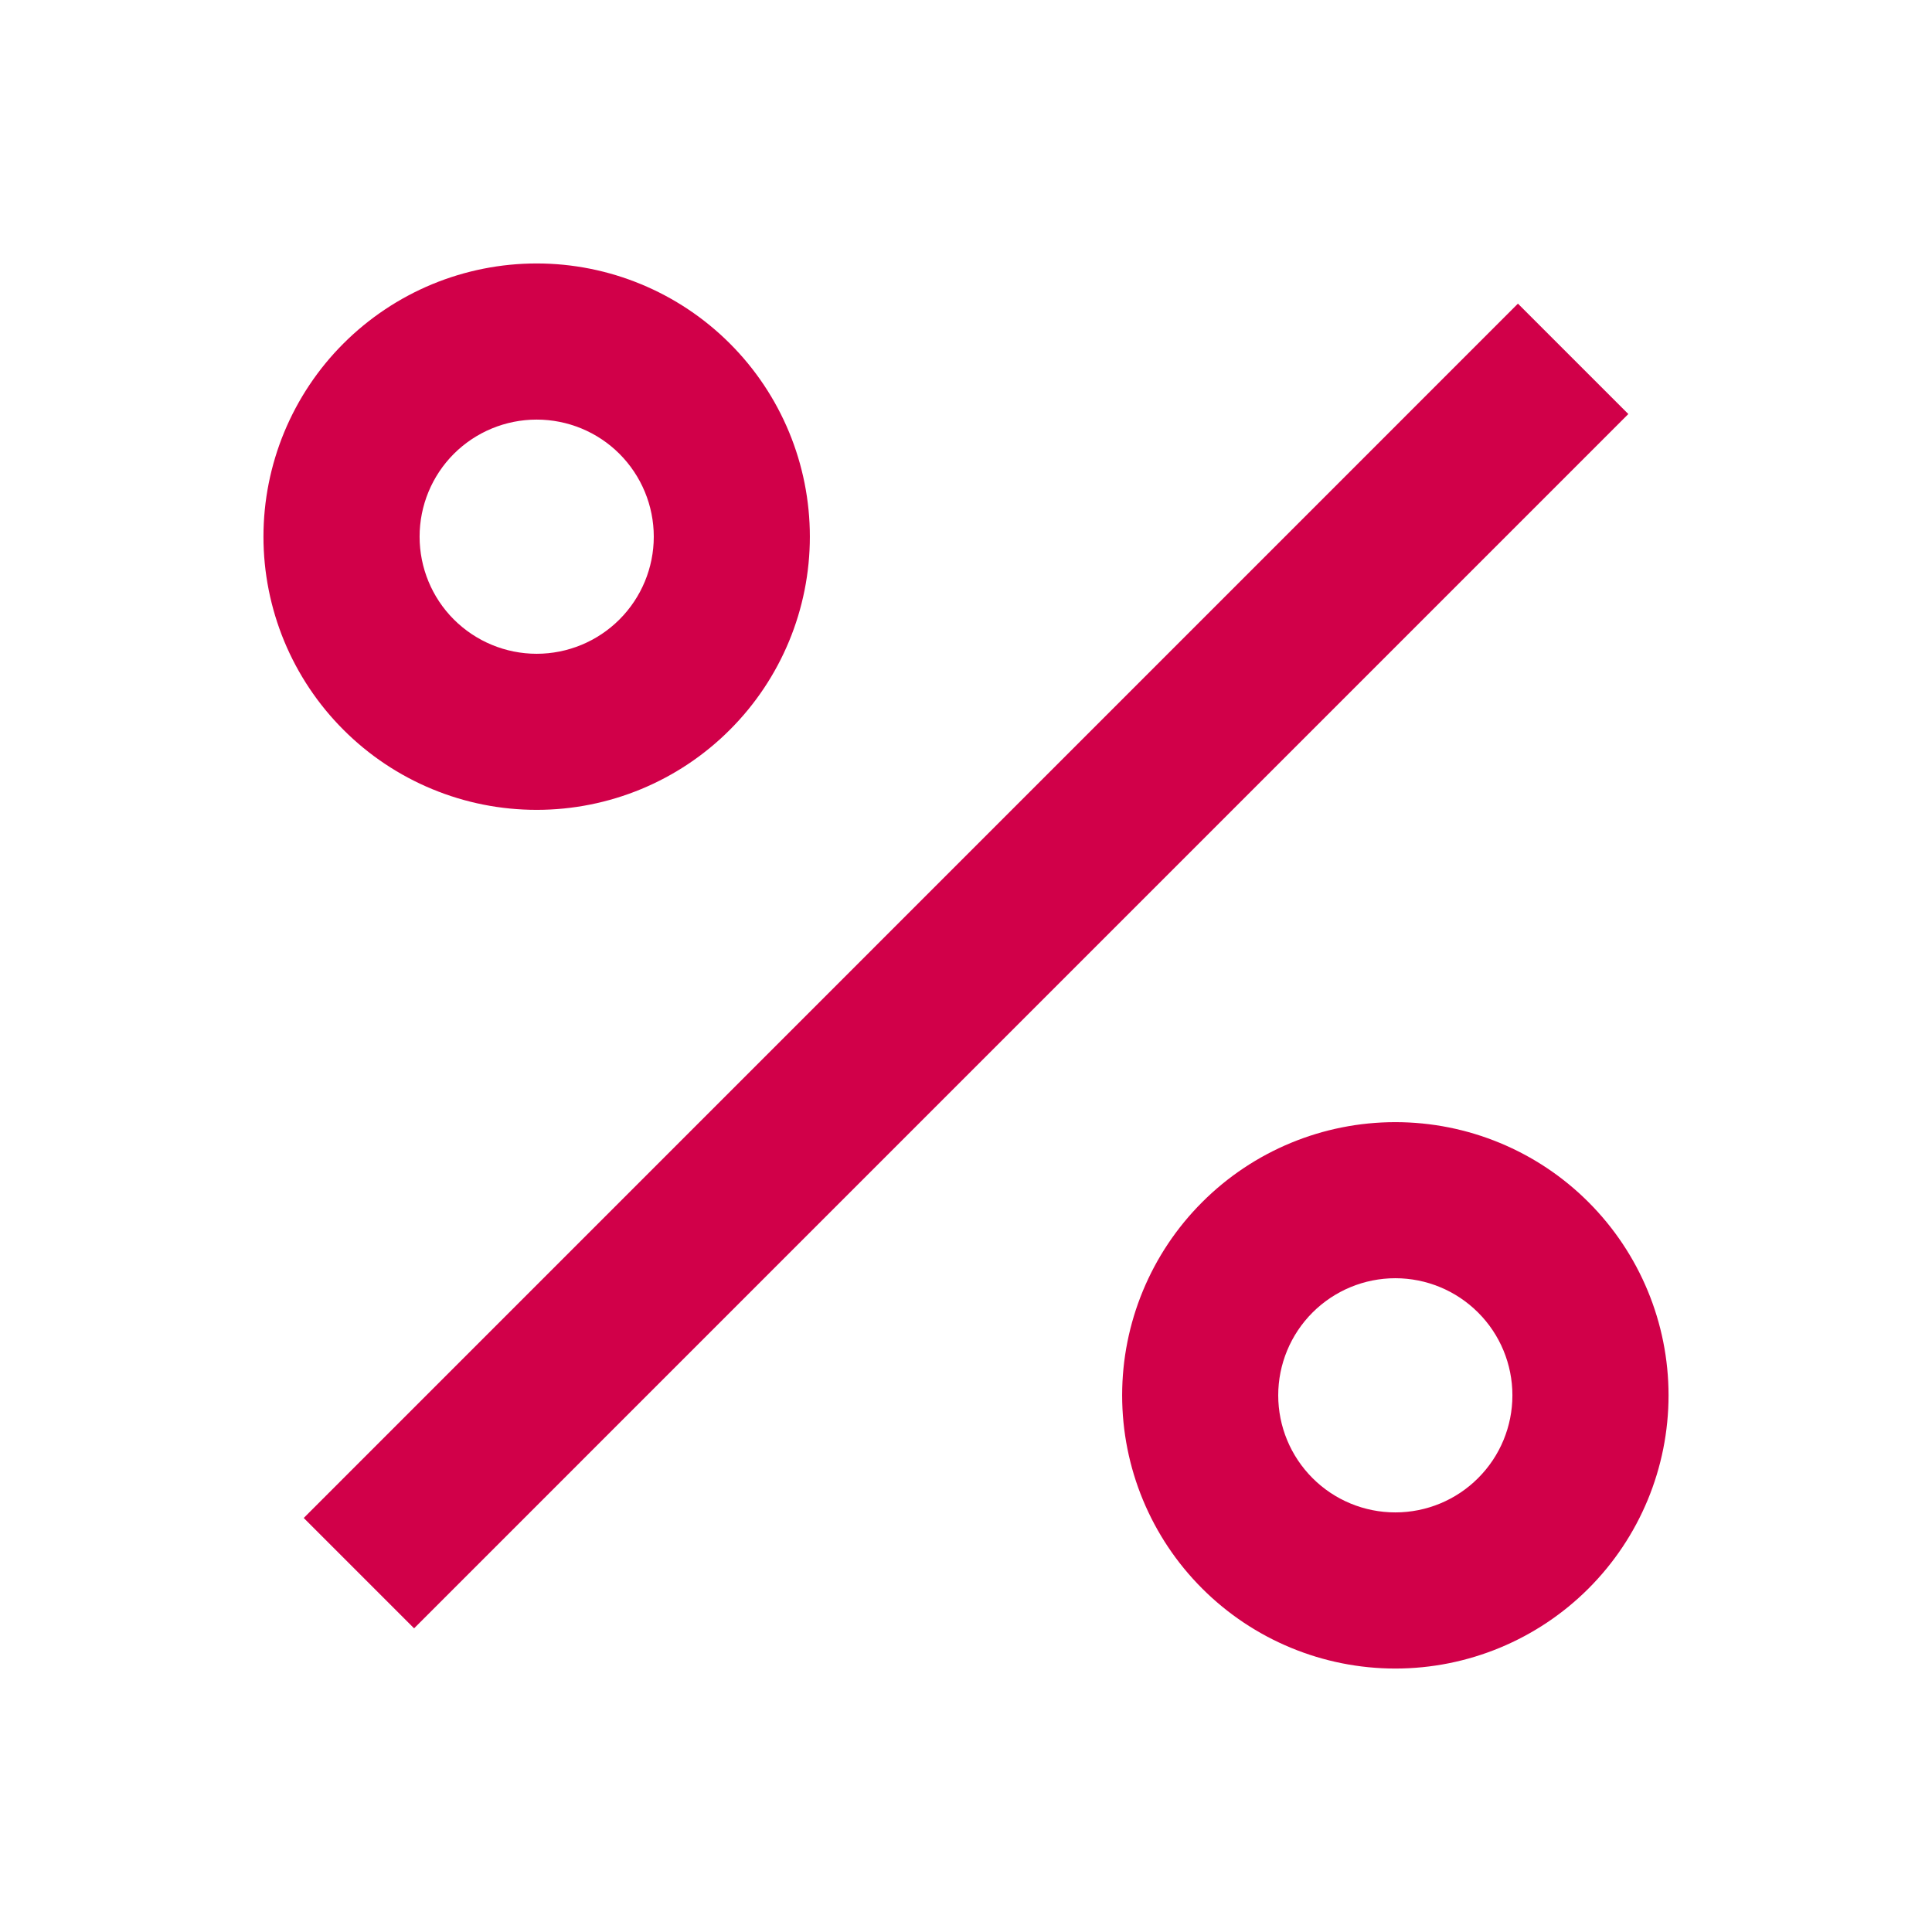 <svg width="33" height="33" viewBox="0 0 33 33" fill="none" xmlns="http://www.w3.org/2000/svg">
<g clip-path="url(#clip0_3402_29270)">
<path d="M23.833 28.5C22.596 28.5 21.409 28.008 20.534 27.133C19.658 26.258 19.167 25.071 19.167 23.833C19.167 22.596 19.658 21.409 20.534 20.534C21.409 19.658 22.596 19.167 23.833 19.167C25.071 19.167 26.258 19.658 27.133 20.534C28.008 21.409 28.5 22.596 28.5 23.833C28.5 25.071 28.008 26.258 27.133 27.133C26.258 28.008 25.071 28.5 23.833 28.5V28.5ZM23.833 25.833C24.364 25.833 24.872 25.623 25.247 25.247C25.623 24.872 25.833 24.364 25.833 23.833C25.833 23.303 25.623 22.794 25.247 22.419C24.872 22.044 24.364 21.833 23.833 21.833C23.303 21.833 22.794 22.044 22.419 22.419C22.044 22.794 21.833 23.303 21.833 23.833C21.833 24.364 22.044 24.872 22.419 25.247C22.794 25.623 23.303 25.833 23.833 25.833ZM9.167 13.833C8.554 13.833 7.947 13.713 7.381 13.478C6.815 13.244 6.3 12.9 5.867 12.466C5.433 12.033 5.09 11.519 4.855 10.953C4.621 10.386 4.5 9.78 4.5 9.167C4.5 8.554 4.621 7.947 4.855 7.381C5.09 6.815 5.433 6.3 5.867 5.867C6.3 5.434 6.815 5.09 7.381 4.855C7.947 4.621 8.554 4.5 9.167 4.5C10.404 4.5 11.591 4.992 12.466 5.867C13.342 6.742 13.833 7.929 13.833 9.167C13.833 10.404 13.342 11.591 12.466 12.466C11.591 13.342 10.404 13.833 9.167 13.833V13.833ZM9.167 11.167C9.697 11.167 10.206 10.956 10.581 10.581C10.956 10.206 11.167 9.697 11.167 9.167C11.167 8.636 10.956 8.128 10.581 7.752C10.206 7.377 9.697 7.167 9.167 7.167C8.636 7.167 8.128 7.377 7.752 7.752C7.377 8.128 7.167 8.636 7.167 9.167C7.167 9.697 7.377 10.206 7.752 10.581C8.128 10.956 8.636 11.167 9.167 11.167V11.167ZM25.928 5.187L27.813 7.072L7.073 27.813L5.188 25.928L25.927 5.187H25.928Z" fill="#D10049"/>
</g>
<defs>
<clipPath id="clip0_3402_29270">
<rect width="32" height="32" fill="white" transform="translate(0.5 0.5)"/>
</clipPath>
</defs>
</svg>

